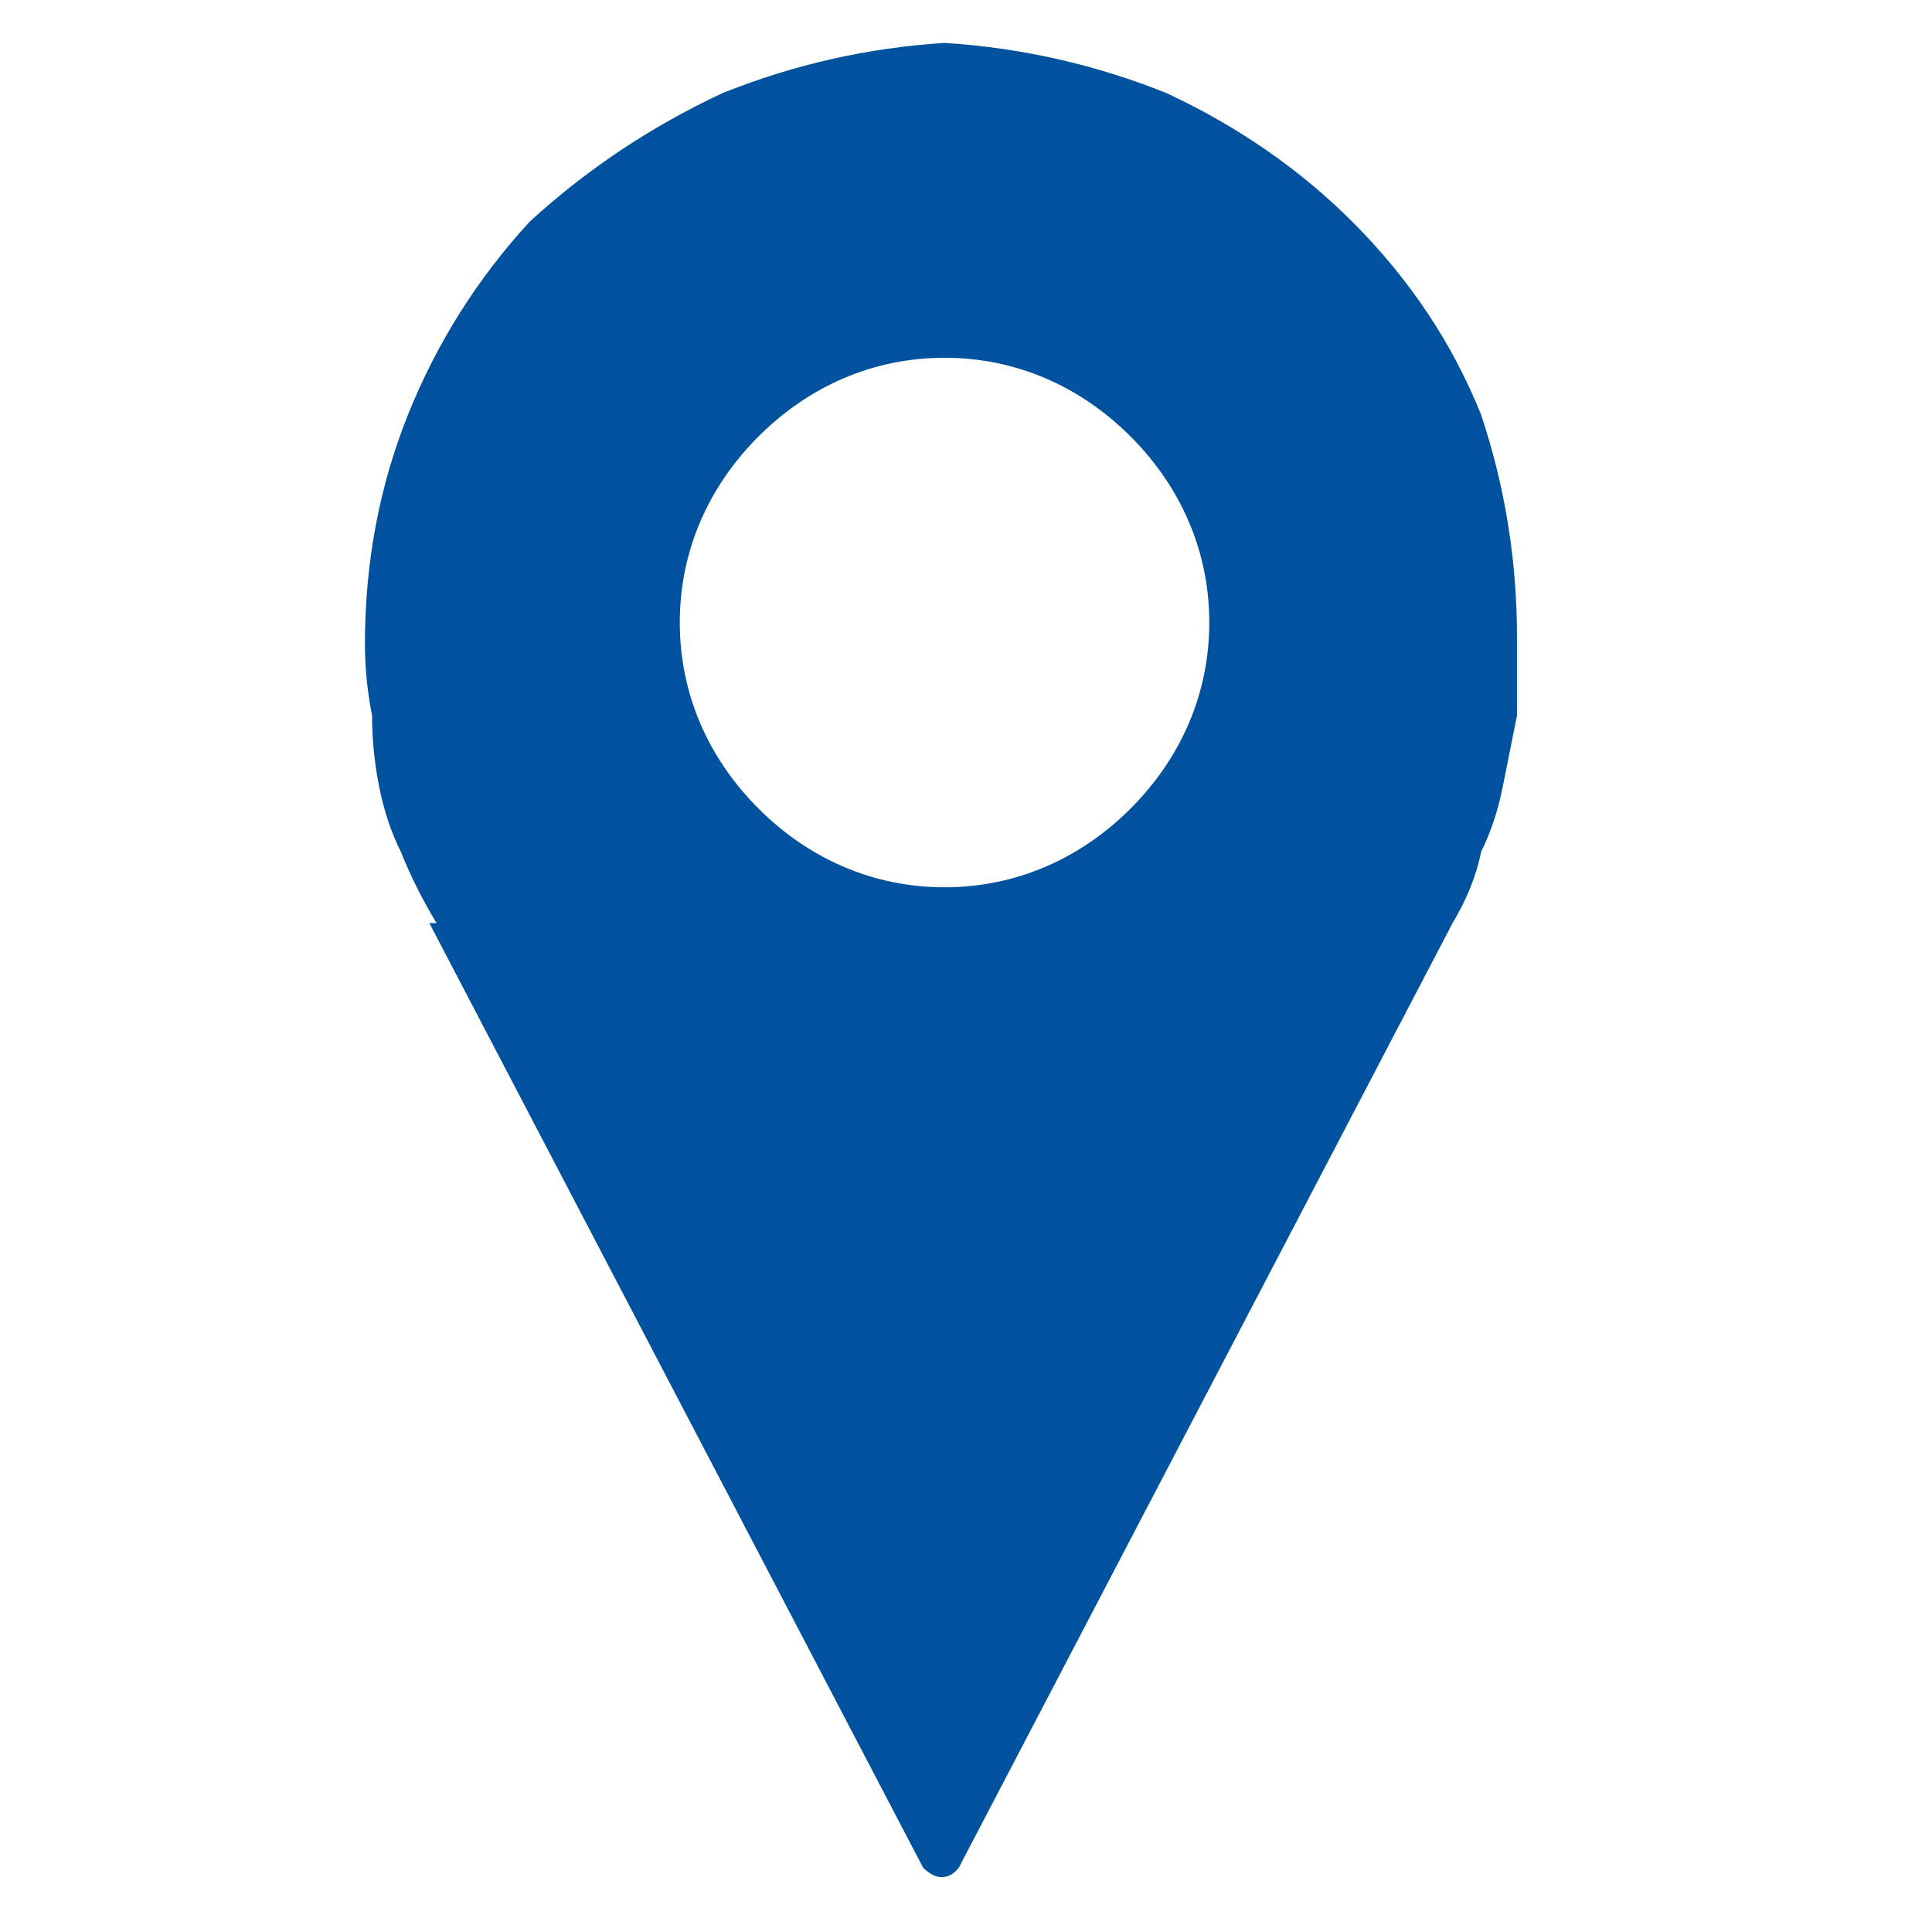 <svg version="1.2" xmlns="http://www.w3.org/2000/svg" viewBox="0 0 27 27" width="27" height="27">
	<title>Group 76-svg</title>
	<style>
		.s0 { fill: #00529e } 
		.s1 { fill: none } 
	</style>
	<path id="Path_49" fill-rule="evenodd" class="s0" d="m21.2 10q-0.1 0.5-0.2 1-0.1 0.5-0.3 0.9-0.1 0.5-0.4 1c0 0-6.9 13.2-6.9 13.2 0 0-0.2 0.3-0.5 0l-6.9-13.2h0.1q-0.3-0.5-0.5-1-0.2-0.4-0.3-0.9-0.1-0.5-0.1-1-0.1-0.5-0.1-1 0-1.7 0.6-3.2 0.6-1.5 1.7-2.7 1.2-1.1 2.7-1.8 1.5-0.6 3.1-0.7 1.6 0.1 3.1 0.7 1.5 0.7 2.6 1.8 1.2 1.2 1.8 2.7 0.5 1.5 0.5 3.1 0 0.6 0 1.1zm-7.8 16.1q0 0 0 0 0 0 0 0zm-2.8-14.8c0.7 0.7 1.6 1.1 2.6 1.1 1 0 1.9-0.4 2.6-1.1 0.7-0.7 1.1-1.6 1.1-2.6 0-1-0.4-1.9-1.1-2.6-0.7-0.7-1.6-1.1-2.6-1.1-1 0-1.9 0.4-2.6 1.1-0.7 0.7-1.1 1.6-1.1 2.6 0 1 0.4 1.9 1.1 2.6z"/>
	<path id="Path_50" class="s1" d="m0 0h27v27h-27z"/>
</svg>